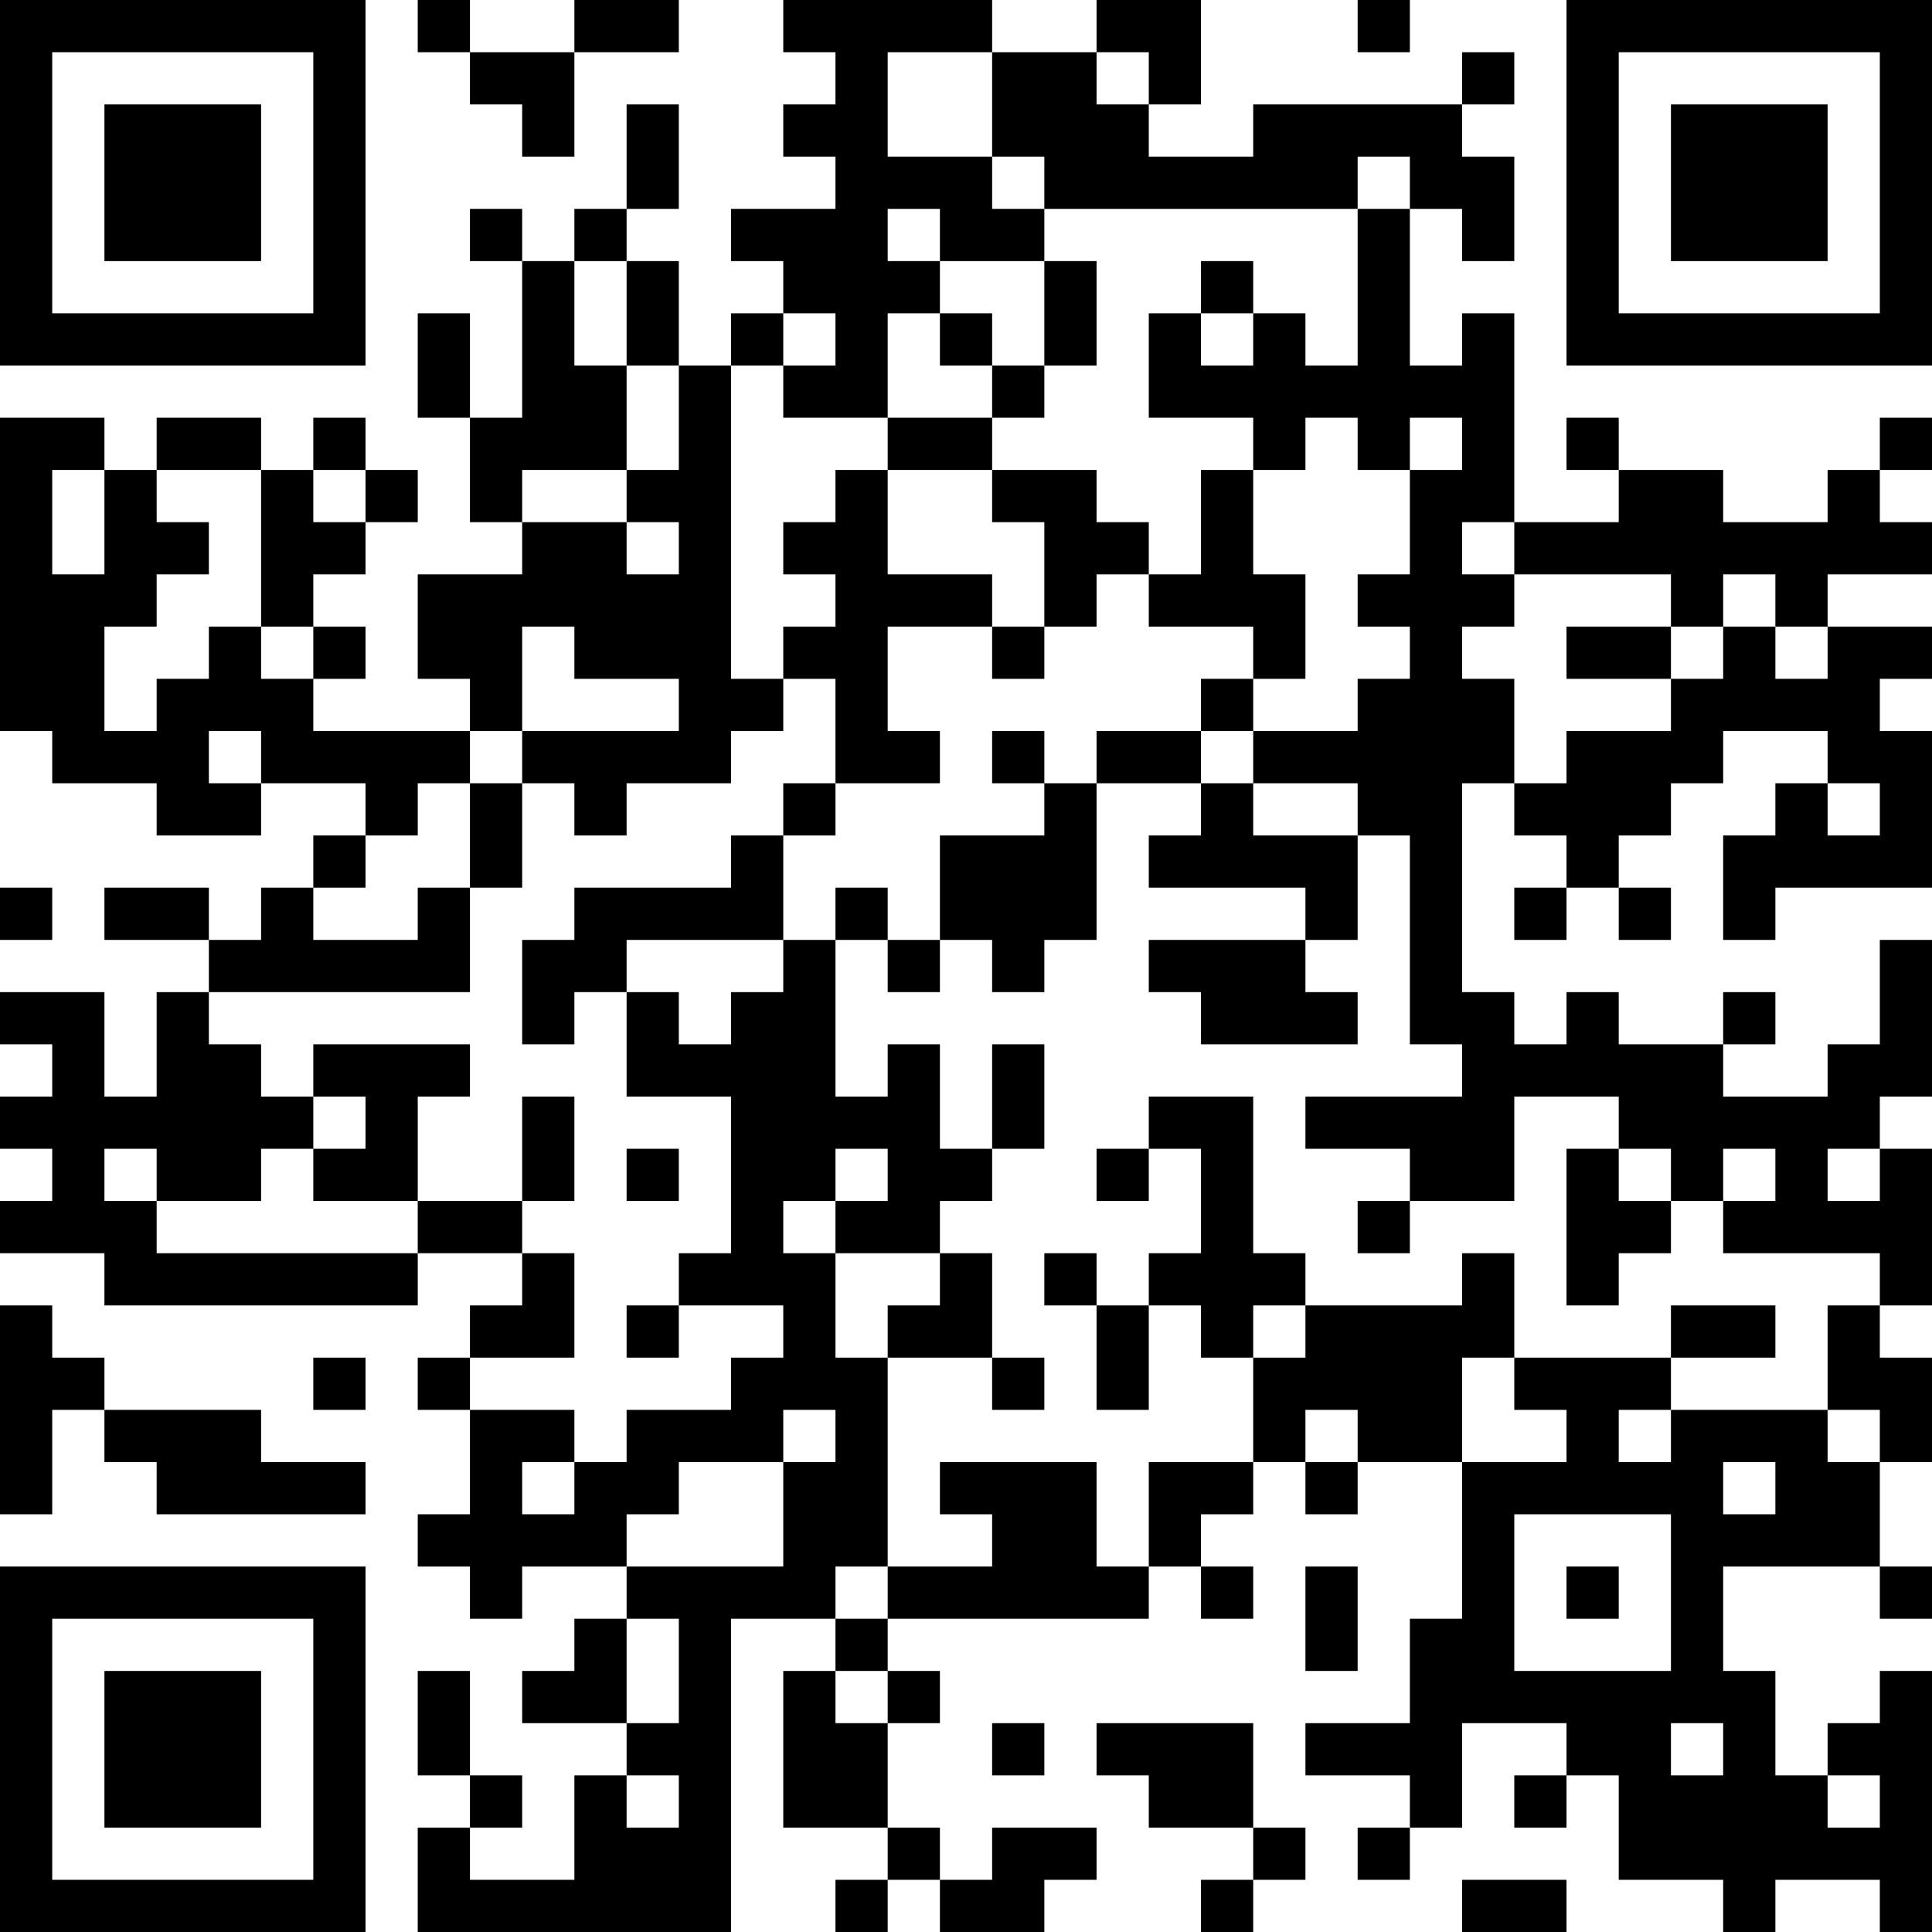<?xml version="1.0" encoding="UTF-8"?>
<svg xmlns="http://www.w3.org/2000/svg" version="1.1" width="400" height="400" viewBox="0 0 400 400"><rect x="0" y="0" width="400" height="400" fill="#ffffff"/><g transform="scale(10.811)"><g transform="translate(0,0)"><path fill-rule="evenodd" d="M8 0L8 1L9 1L9 2L10 2L10 3L11 3L11 1L13 1L13 0L11 0L11 1L9 1L9 0ZM15 0L15 1L16 1L16 2L15 2L15 3L16 3L16 4L14 4L14 5L15 5L15 6L14 6L14 7L13 7L13 5L12 5L12 4L13 4L13 2L12 2L12 4L11 4L11 5L10 5L10 4L9 4L9 5L10 5L10 8L9 8L9 6L8 6L8 8L9 8L9 10L10 10L10 11L8 11L8 13L9 13L9 14L6 14L6 13L7 13L7 12L6 12L6 11L7 11L7 10L8 10L8 9L7 9L7 8L6 8L6 9L5 9L5 8L3 8L3 9L2 9L2 8L0 8L0 14L1 14L1 15L3 15L3 16L5 16L5 15L7 15L7 16L6 16L6 17L5 17L5 18L4 18L4 17L2 17L2 18L4 18L4 19L3 19L3 21L2 21L2 19L0 19L0 20L1 20L1 21L0 21L0 22L1 22L1 23L0 23L0 24L2 24L2 25L8 25L8 24L10 24L10 25L9 25L9 26L8 26L8 27L9 27L9 29L8 29L8 30L9 30L9 31L10 31L10 30L12 30L12 31L11 31L11 32L10 32L10 33L12 33L12 34L11 34L11 36L9 36L9 35L10 35L10 34L9 34L9 32L8 32L8 34L9 34L9 35L8 35L8 37L14 37L14 31L16 31L16 32L15 32L15 35L17 35L17 36L16 36L16 37L17 37L17 36L18 36L18 37L20 37L20 36L21 36L21 35L19 35L19 36L18 36L18 35L17 35L17 33L18 33L18 32L17 32L17 31L22 31L22 30L23 30L23 31L24 31L24 30L23 30L23 29L24 29L24 28L25 28L25 29L26 29L26 28L28 28L28 31L27 31L27 33L25 33L25 34L27 34L27 35L26 35L26 36L27 36L27 35L28 35L28 33L30 33L30 34L29 34L29 35L30 35L30 34L31 34L31 36L33 36L33 37L34 37L34 36L36 36L36 37L37 37L37 32L36 32L36 33L35 33L35 34L34 34L34 32L33 32L33 30L36 30L36 31L37 31L37 30L36 30L36 28L37 28L37 26L36 26L36 25L37 25L37 22L36 22L36 21L37 21L37 18L36 18L36 20L35 20L35 21L33 21L33 20L34 20L34 19L33 19L33 20L31 20L31 19L30 19L30 20L29 20L29 19L28 19L28 15L29 15L29 16L30 16L30 17L29 17L29 18L30 18L30 17L31 17L31 18L32 18L32 17L31 17L31 16L32 16L32 15L33 15L33 14L35 14L35 15L34 15L34 16L33 16L33 18L34 18L34 17L37 17L37 14L36 14L36 13L37 13L37 12L35 12L35 11L37 11L37 10L36 10L36 9L37 9L37 8L36 8L36 9L35 9L35 10L33 10L33 9L31 9L31 8L30 8L30 9L31 9L31 10L29 10L29 6L28 6L28 7L27 7L27 4L28 4L28 5L29 5L29 3L28 3L28 2L29 2L29 1L28 1L28 2L24 2L24 3L22 3L22 2L23 2L23 0L21 0L21 1L19 1L19 0ZM26 0L26 1L27 1L27 0ZM17 1L17 3L19 3L19 4L20 4L20 5L18 5L18 4L17 4L17 5L18 5L18 6L17 6L17 8L15 8L15 7L16 7L16 6L15 6L15 7L14 7L14 13L15 13L15 14L14 14L14 15L12 15L12 16L11 16L11 15L10 15L10 14L13 14L13 13L11 13L11 12L10 12L10 14L9 14L9 15L8 15L8 16L7 16L7 17L6 17L6 18L8 18L8 17L9 17L9 19L4 19L4 20L5 20L5 21L6 21L6 22L5 22L5 23L3 23L3 22L2 22L2 23L3 23L3 24L8 24L8 23L10 23L10 24L11 24L11 26L9 26L9 27L11 27L11 28L10 28L10 29L11 29L11 28L12 28L12 27L14 27L14 26L15 26L15 25L13 25L13 24L14 24L14 21L12 21L12 19L13 19L13 20L14 20L14 19L15 19L15 18L16 18L16 21L17 21L17 20L18 20L18 22L19 22L19 23L18 23L18 24L16 24L16 23L17 23L17 22L16 22L16 23L15 23L15 24L16 24L16 26L17 26L17 30L16 30L16 31L17 31L17 30L19 30L19 29L18 29L18 28L21 28L21 30L22 30L22 28L24 28L24 26L25 26L25 25L28 25L28 24L29 24L29 26L28 26L28 28L30 28L30 27L29 27L29 26L32 26L32 27L31 27L31 28L32 28L32 27L35 27L35 28L36 28L36 27L35 27L35 25L36 25L36 24L33 24L33 23L34 23L34 22L33 22L33 23L32 23L32 22L31 22L31 21L29 21L29 23L27 23L27 22L25 22L25 21L28 21L28 20L27 20L27 16L26 16L26 15L24 15L24 14L26 14L26 13L27 13L27 12L26 12L26 11L27 11L27 9L28 9L28 8L27 8L27 9L26 9L26 8L25 8L25 9L24 9L24 8L22 8L22 6L23 6L23 7L24 7L24 6L25 6L25 7L26 7L26 4L27 4L27 3L26 3L26 4L20 4L20 3L19 3L19 1ZM21 1L21 2L22 2L22 1ZM11 5L11 7L12 7L12 9L10 9L10 10L12 10L12 11L13 11L13 10L12 10L12 9L13 9L13 7L12 7L12 5ZM20 5L20 7L19 7L19 6L18 6L18 7L19 7L19 8L17 8L17 9L16 9L16 10L15 10L15 11L16 11L16 12L15 12L15 13L16 13L16 15L15 15L15 16L14 16L14 17L11 17L11 18L10 18L10 20L11 20L11 19L12 19L12 18L15 18L15 16L16 16L16 15L18 15L18 14L17 14L17 12L19 12L19 13L20 13L20 12L21 12L21 11L22 11L22 12L24 12L24 13L23 13L23 14L21 14L21 15L20 15L20 14L19 14L19 15L20 15L20 16L18 16L18 18L17 18L17 17L16 17L16 18L17 18L17 19L18 19L18 18L19 18L19 19L20 19L20 18L21 18L21 15L23 15L23 16L22 16L22 17L25 17L25 18L22 18L22 19L23 19L23 20L26 20L26 19L25 19L25 18L26 18L26 16L24 16L24 15L23 15L23 14L24 14L24 13L25 13L25 11L24 11L24 9L23 9L23 11L22 11L22 10L21 10L21 9L19 9L19 8L20 8L20 7L21 7L21 5ZM23 5L23 6L24 6L24 5ZM1 9L1 11L2 11L2 9ZM3 9L3 10L4 10L4 11L3 11L3 12L2 12L2 14L3 14L3 13L4 13L4 12L5 12L5 13L6 13L6 12L5 12L5 9ZM6 9L6 10L7 10L7 9ZM17 9L17 11L19 11L19 12L20 12L20 10L19 10L19 9ZM28 10L28 11L29 11L29 12L28 12L28 13L29 13L29 15L30 15L30 14L32 14L32 13L33 13L33 12L34 12L34 13L35 13L35 12L34 12L34 11L33 11L33 12L32 12L32 11L29 11L29 10ZM30 12L30 13L32 13L32 12ZM4 14L4 15L5 15L5 14ZM9 15L9 17L10 17L10 15ZM35 15L35 16L36 16L36 15ZM0 17L0 18L1 18L1 17ZM6 20L6 21L7 21L7 22L6 22L6 23L8 23L8 21L9 21L9 20ZM19 20L19 22L20 22L20 20ZM10 21L10 23L11 23L11 21ZM22 21L22 22L21 22L21 23L22 23L22 22L23 22L23 24L22 24L22 25L21 25L21 24L20 24L20 25L21 25L21 27L22 27L22 25L23 25L23 26L24 26L24 25L25 25L25 24L24 24L24 21ZM12 22L12 23L13 23L13 22ZM30 22L30 25L31 25L31 24L32 24L32 23L31 23L31 22ZM35 22L35 23L36 23L36 22ZM26 23L26 24L27 24L27 23ZM18 24L18 25L17 25L17 26L19 26L19 27L20 27L20 26L19 26L19 24ZM0 25L0 29L1 29L1 27L2 27L2 28L3 28L3 29L7 29L7 28L5 28L5 27L2 27L2 26L1 26L1 25ZM12 25L12 26L13 26L13 25ZM32 25L32 26L34 26L34 25ZM6 26L6 27L7 27L7 26ZM15 27L15 28L13 28L13 29L12 29L12 30L15 30L15 28L16 28L16 27ZM25 27L25 28L26 28L26 27ZM33 28L33 29L34 29L34 28ZM29 29L29 32L32 32L32 29ZM25 30L25 32L26 32L26 30ZM30 30L30 31L31 31L31 30ZM12 31L12 33L13 33L13 31ZM16 32L16 33L17 33L17 32ZM19 33L19 34L20 34L20 33ZM21 33L21 34L22 34L22 35L24 35L24 36L23 36L23 37L24 37L24 36L25 36L25 35L24 35L24 33ZM32 33L32 34L33 34L33 33ZM12 34L12 35L13 35L13 34ZM35 34L35 35L36 35L36 34ZM28 36L28 37L30 37L30 36ZM0 0L0 7L7 7L7 0ZM1 1L1 6L6 6L6 1ZM2 2L2 5L5 5L5 2ZM30 0L30 7L37 7L37 0ZM31 1L31 6L36 6L36 1ZM32 2L32 5L35 5L35 2ZM0 30L0 37L7 37L7 30ZM1 31L1 36L6 36L6 31ZM2 32L2 35L5 35L5 32Z" fill="#000000"/></g></g></svg>
